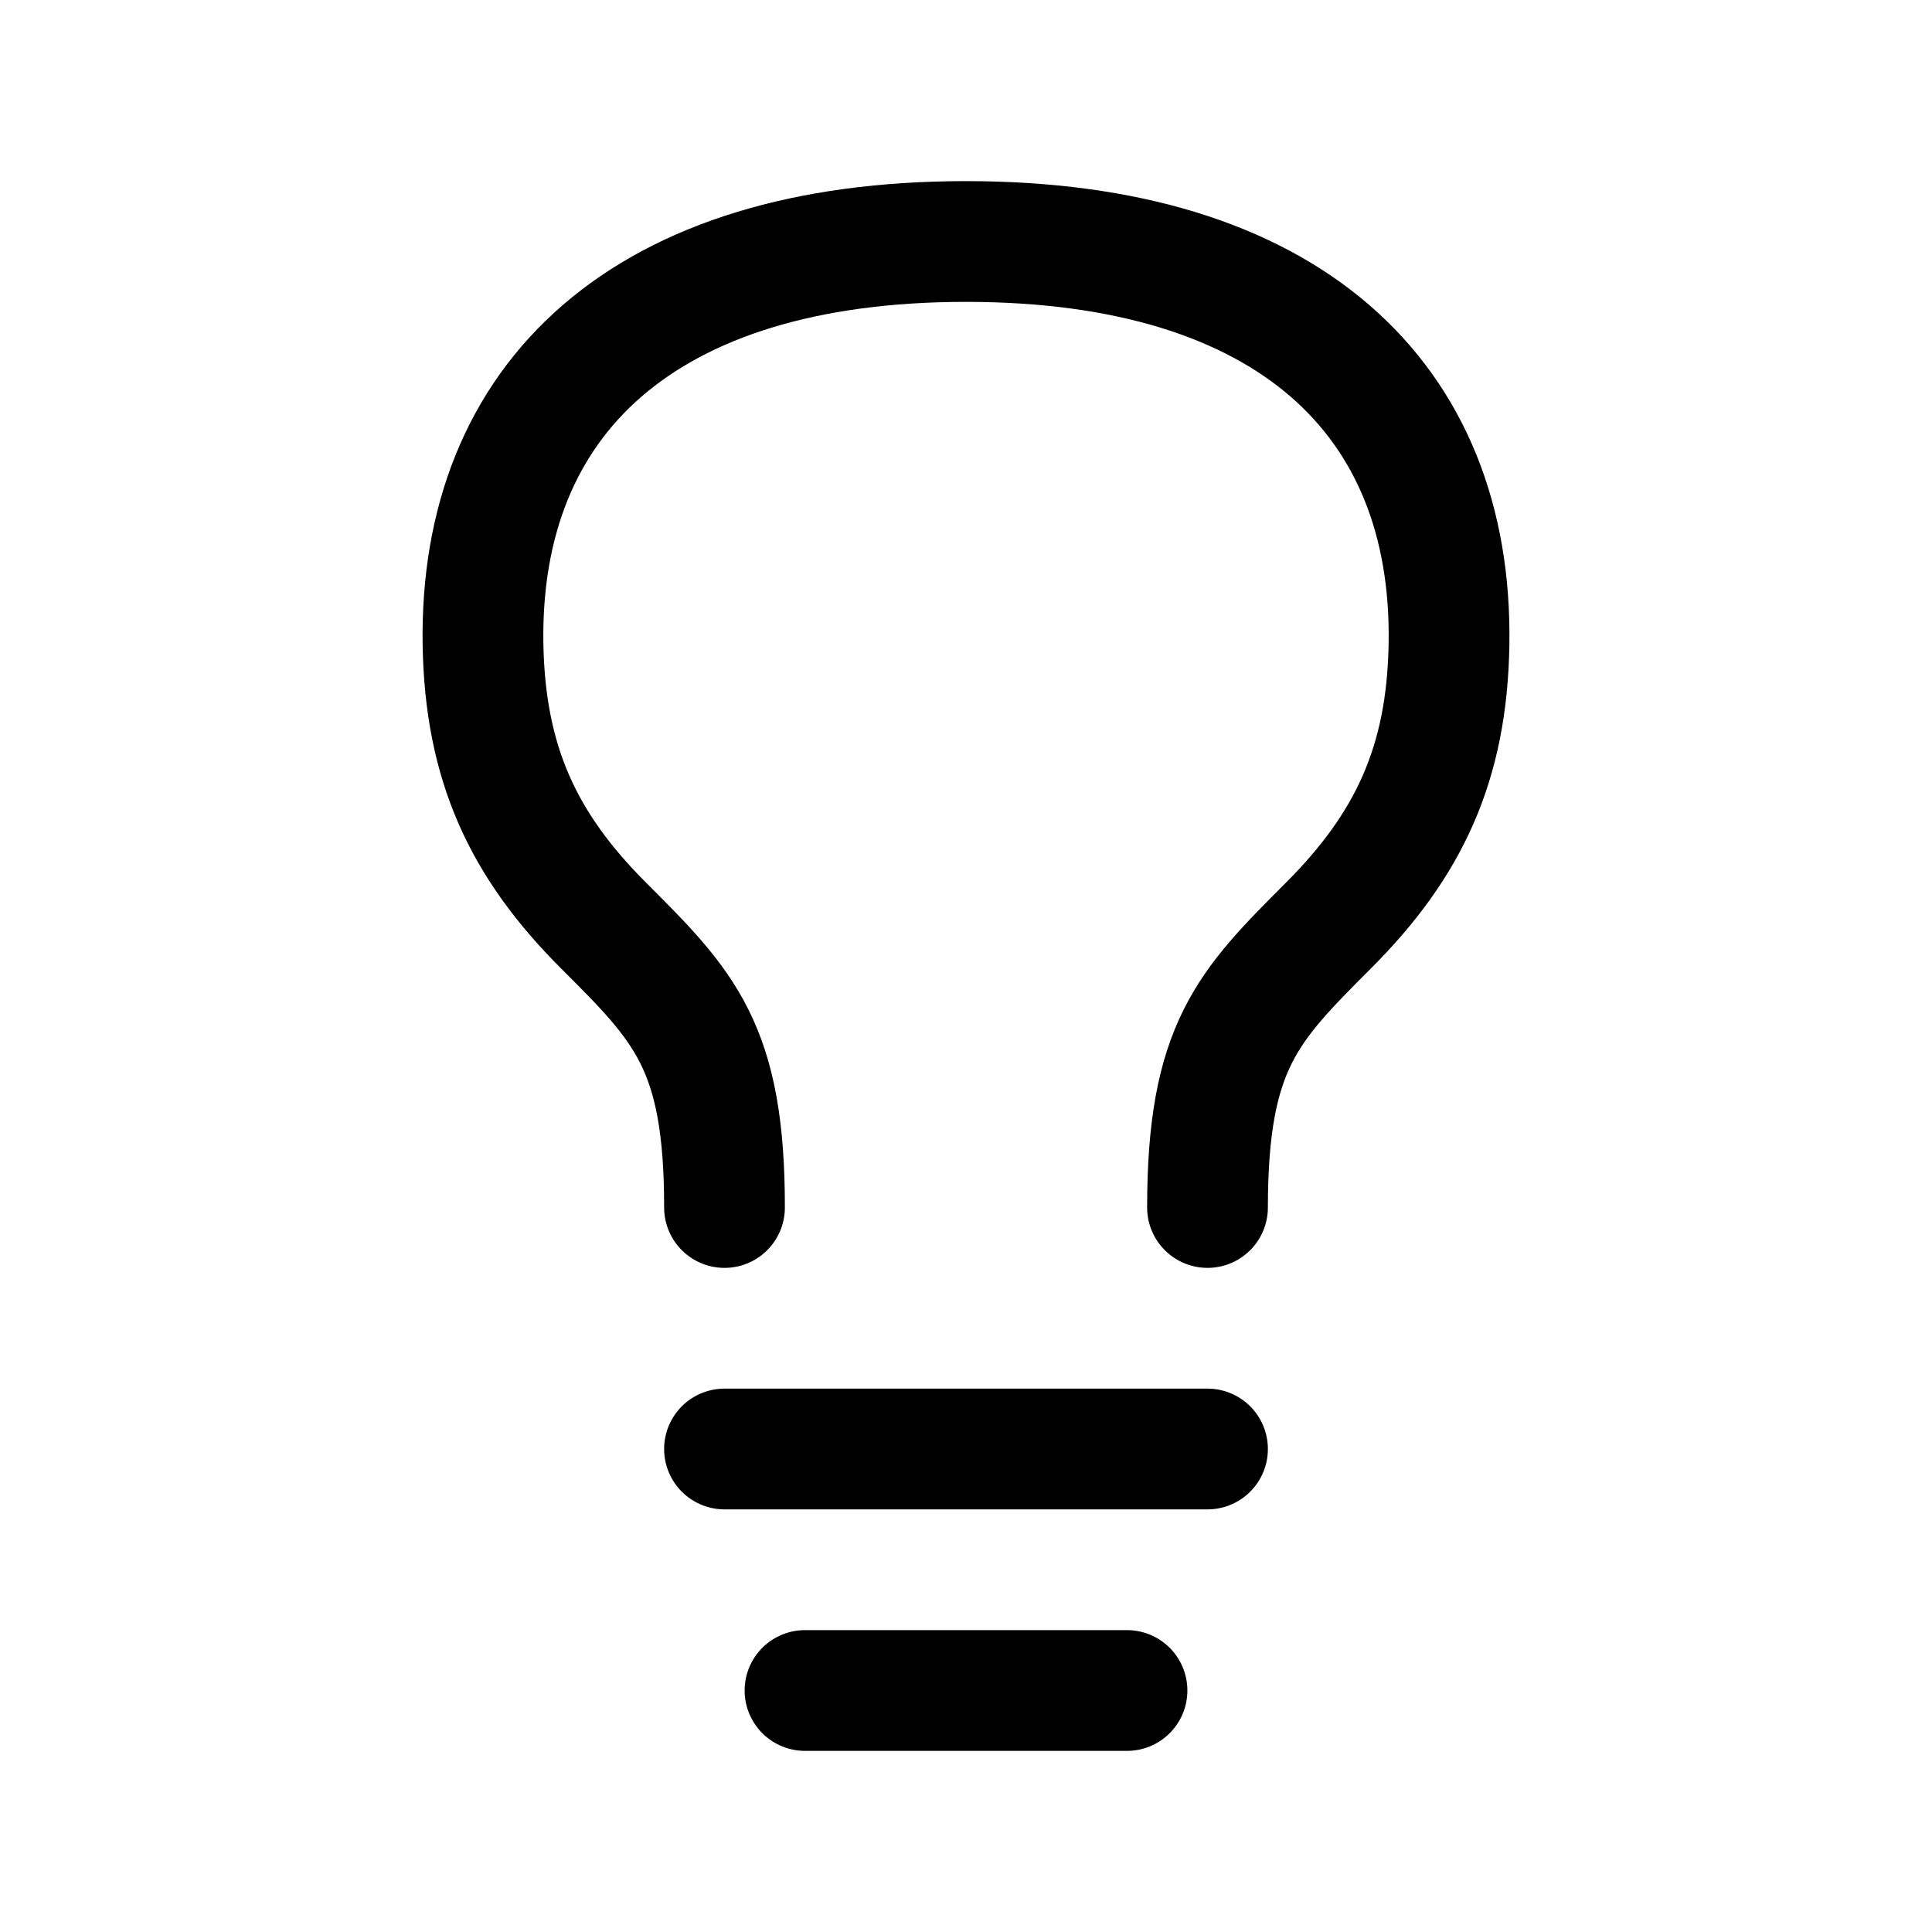 <?xml version="1.0" encoding="utf-8"?>
<!-- Generator: www.svgicons.com -->
<svg xmlns="http://www.w3.org/2000/svg" width="800" height="800" viewBox="0 0 24 24">
<path fill="none" stroke="currentColor" stroke-linecap="round" stroke-linejoin="round" stroke-width="1.5" d="M9 18h6m-5 3h4m-5-6c.001-2-.499-2.5-1.5-3.5S6.025 9.487 6 8c-.047-3.05 2-5 6-5c4.001 0 6.049 1.95 6 5c-.023 1.487-.5 2.5-1.5 3.5c-.999 1-1.499 1.5-1.5 3.5"/>
</svg>